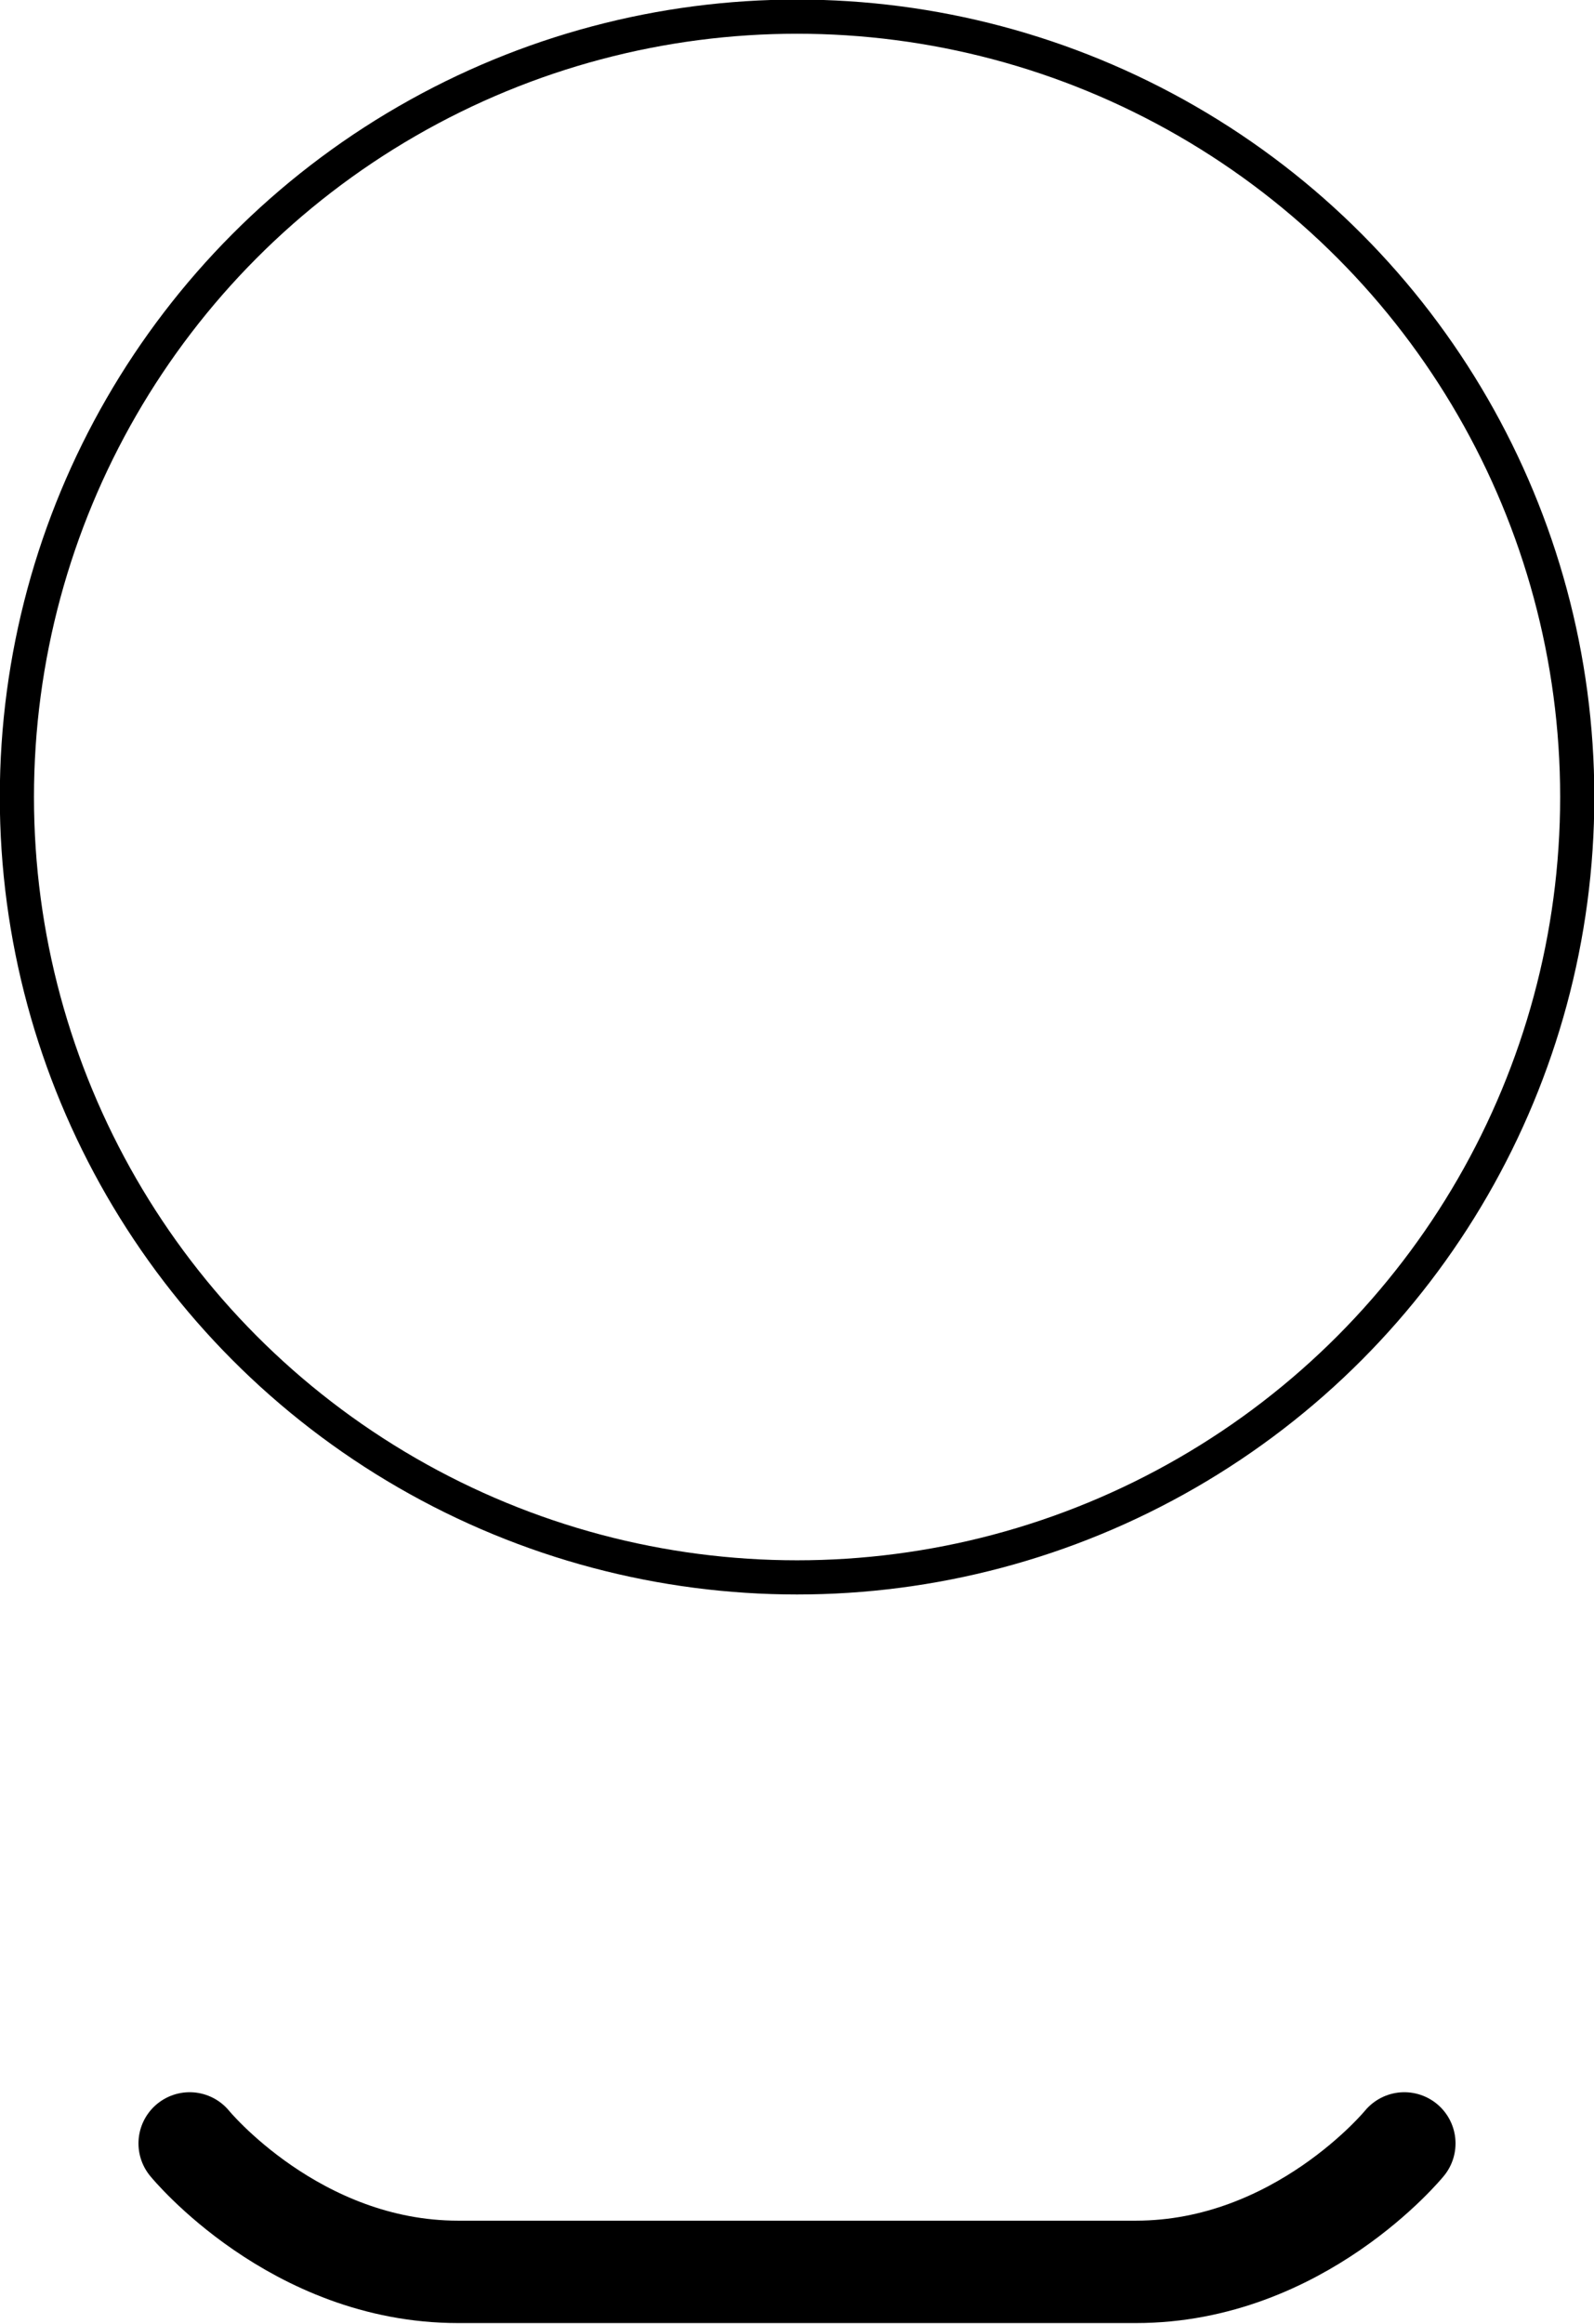 <?xml version="1.0" encoding="UTF-8"?>
<svg width="46.725" height="68.102" version="1.1" viewBox="0 0 12.363 18.019" xmlns="http://www.w3.org/2000/svg">
 <g transform="translate(-86.783 -116.95)" fill="none" stroke="#000" stroke-linecap="round">
  <circle cx="92.965" cy="123.13" r="6.051" stroke-linejoin="bevel" stroke-miterlimit="3.9" stroke-width=".265" style="paint-order:stroke fill markers"/>
  <path d="m97.675 133.57s-0.814 0.996-2.082 0.996h-5.257c-1.268 0-2.082-0.996-2.082-0.996" stroke-width=".794"/>
 </g>
</svg>
